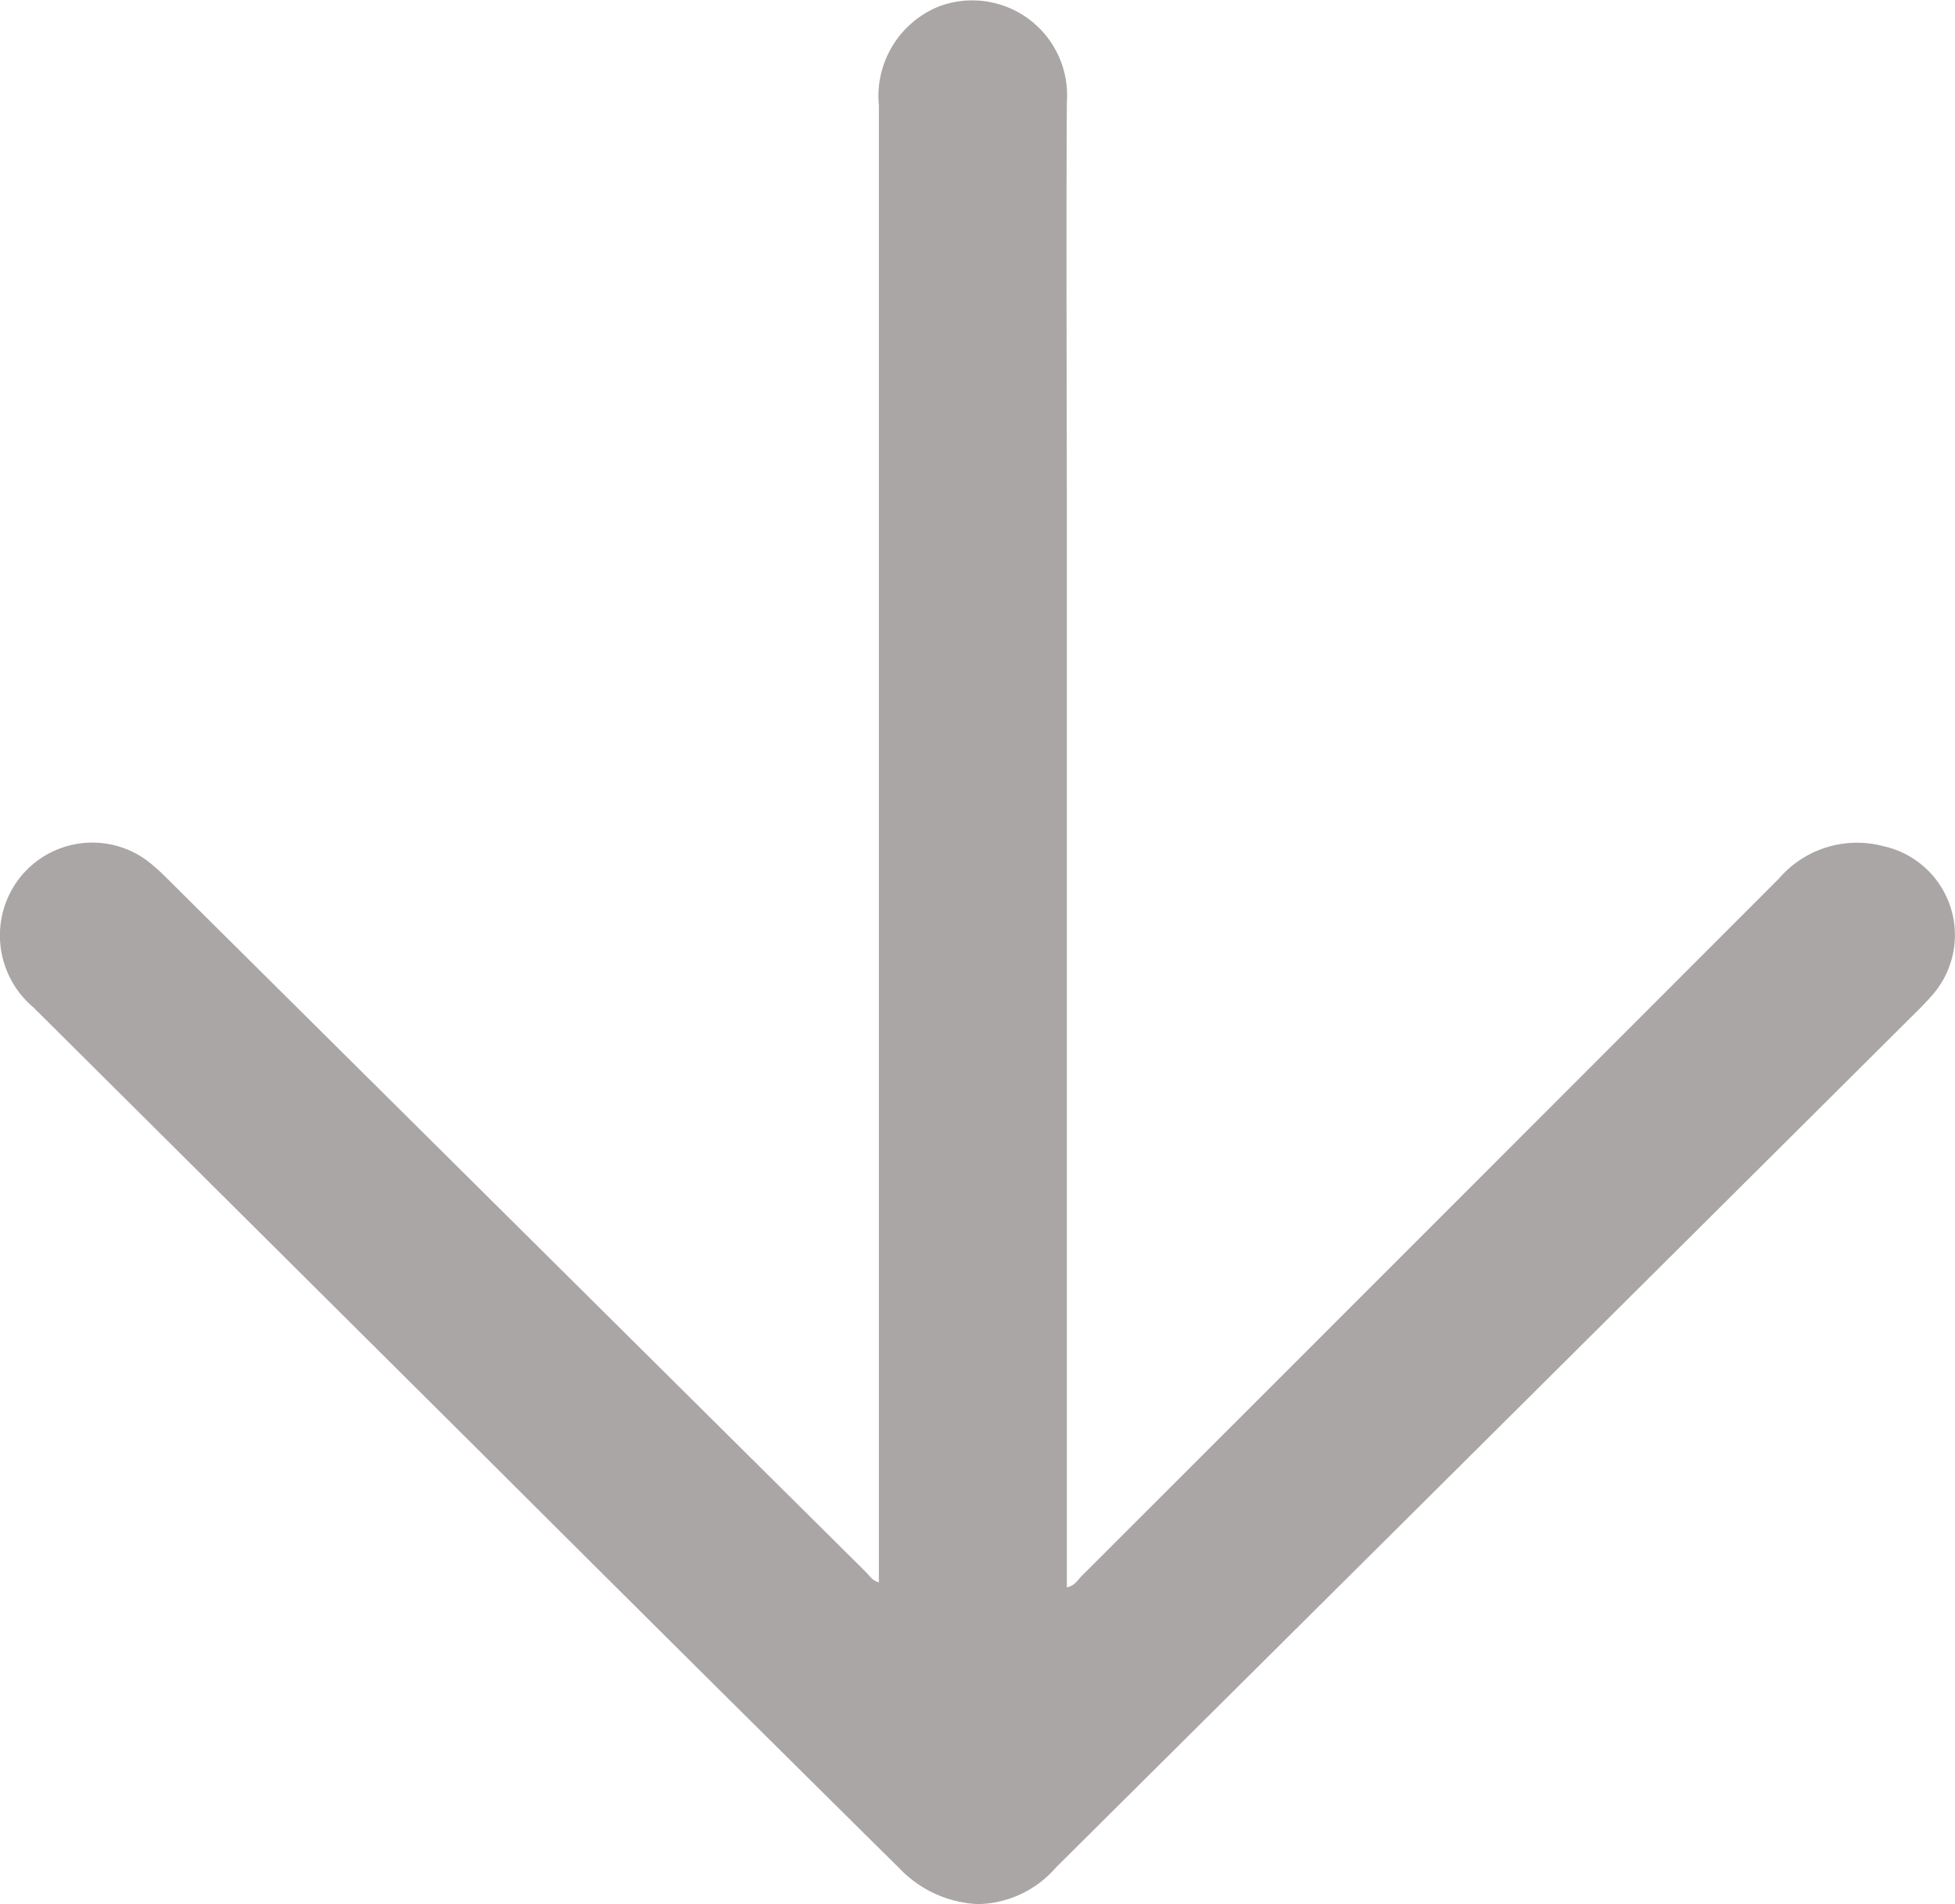 <svg xmlns="http://www.w3.org/2000/svg" width="31.491" height="30.676" viewBox="0 0 31.491 30.676"><defs><style>.a{fill:#aaa6a6;}</style></defs><g transform="translate(-12.369 -12.666)"><g transform="translate(0)"><path class="a" d="M147.579,135.31q-.093.106-.2.212-6.947,6.916-13.9,13.823a1.7,1.7,0,0,1-1.252.59,1.861,1.861,0,0,1-1.26-.567q-3.356-3.321-6.7-6.658l-7.26-7.222a1.515,1.515,0,0,1-.478-1.581,1.487,1.487,0,0,1,2.309-.783,3.034,3.034,0,0,1,.3.265q5.639,5.6,11.277,11.194c.059.059.106.142.212.168v-23.79a1.558,1.558,0,0,1,.977-1.6,1.528,1.528,0,0,1,2.051,1.543c-.013,2.343,0,4.686,0,7.028v16.9c.127-.025.174-.118.238-.182q5.62-5.617,11.234-11.238a1.657,1.657,0,0,1,1.679-.52A1.466,1.466,0,0,1,147.579,135.31Z" transform="translate(-104.101 -106.595)"/></g></g></svg>